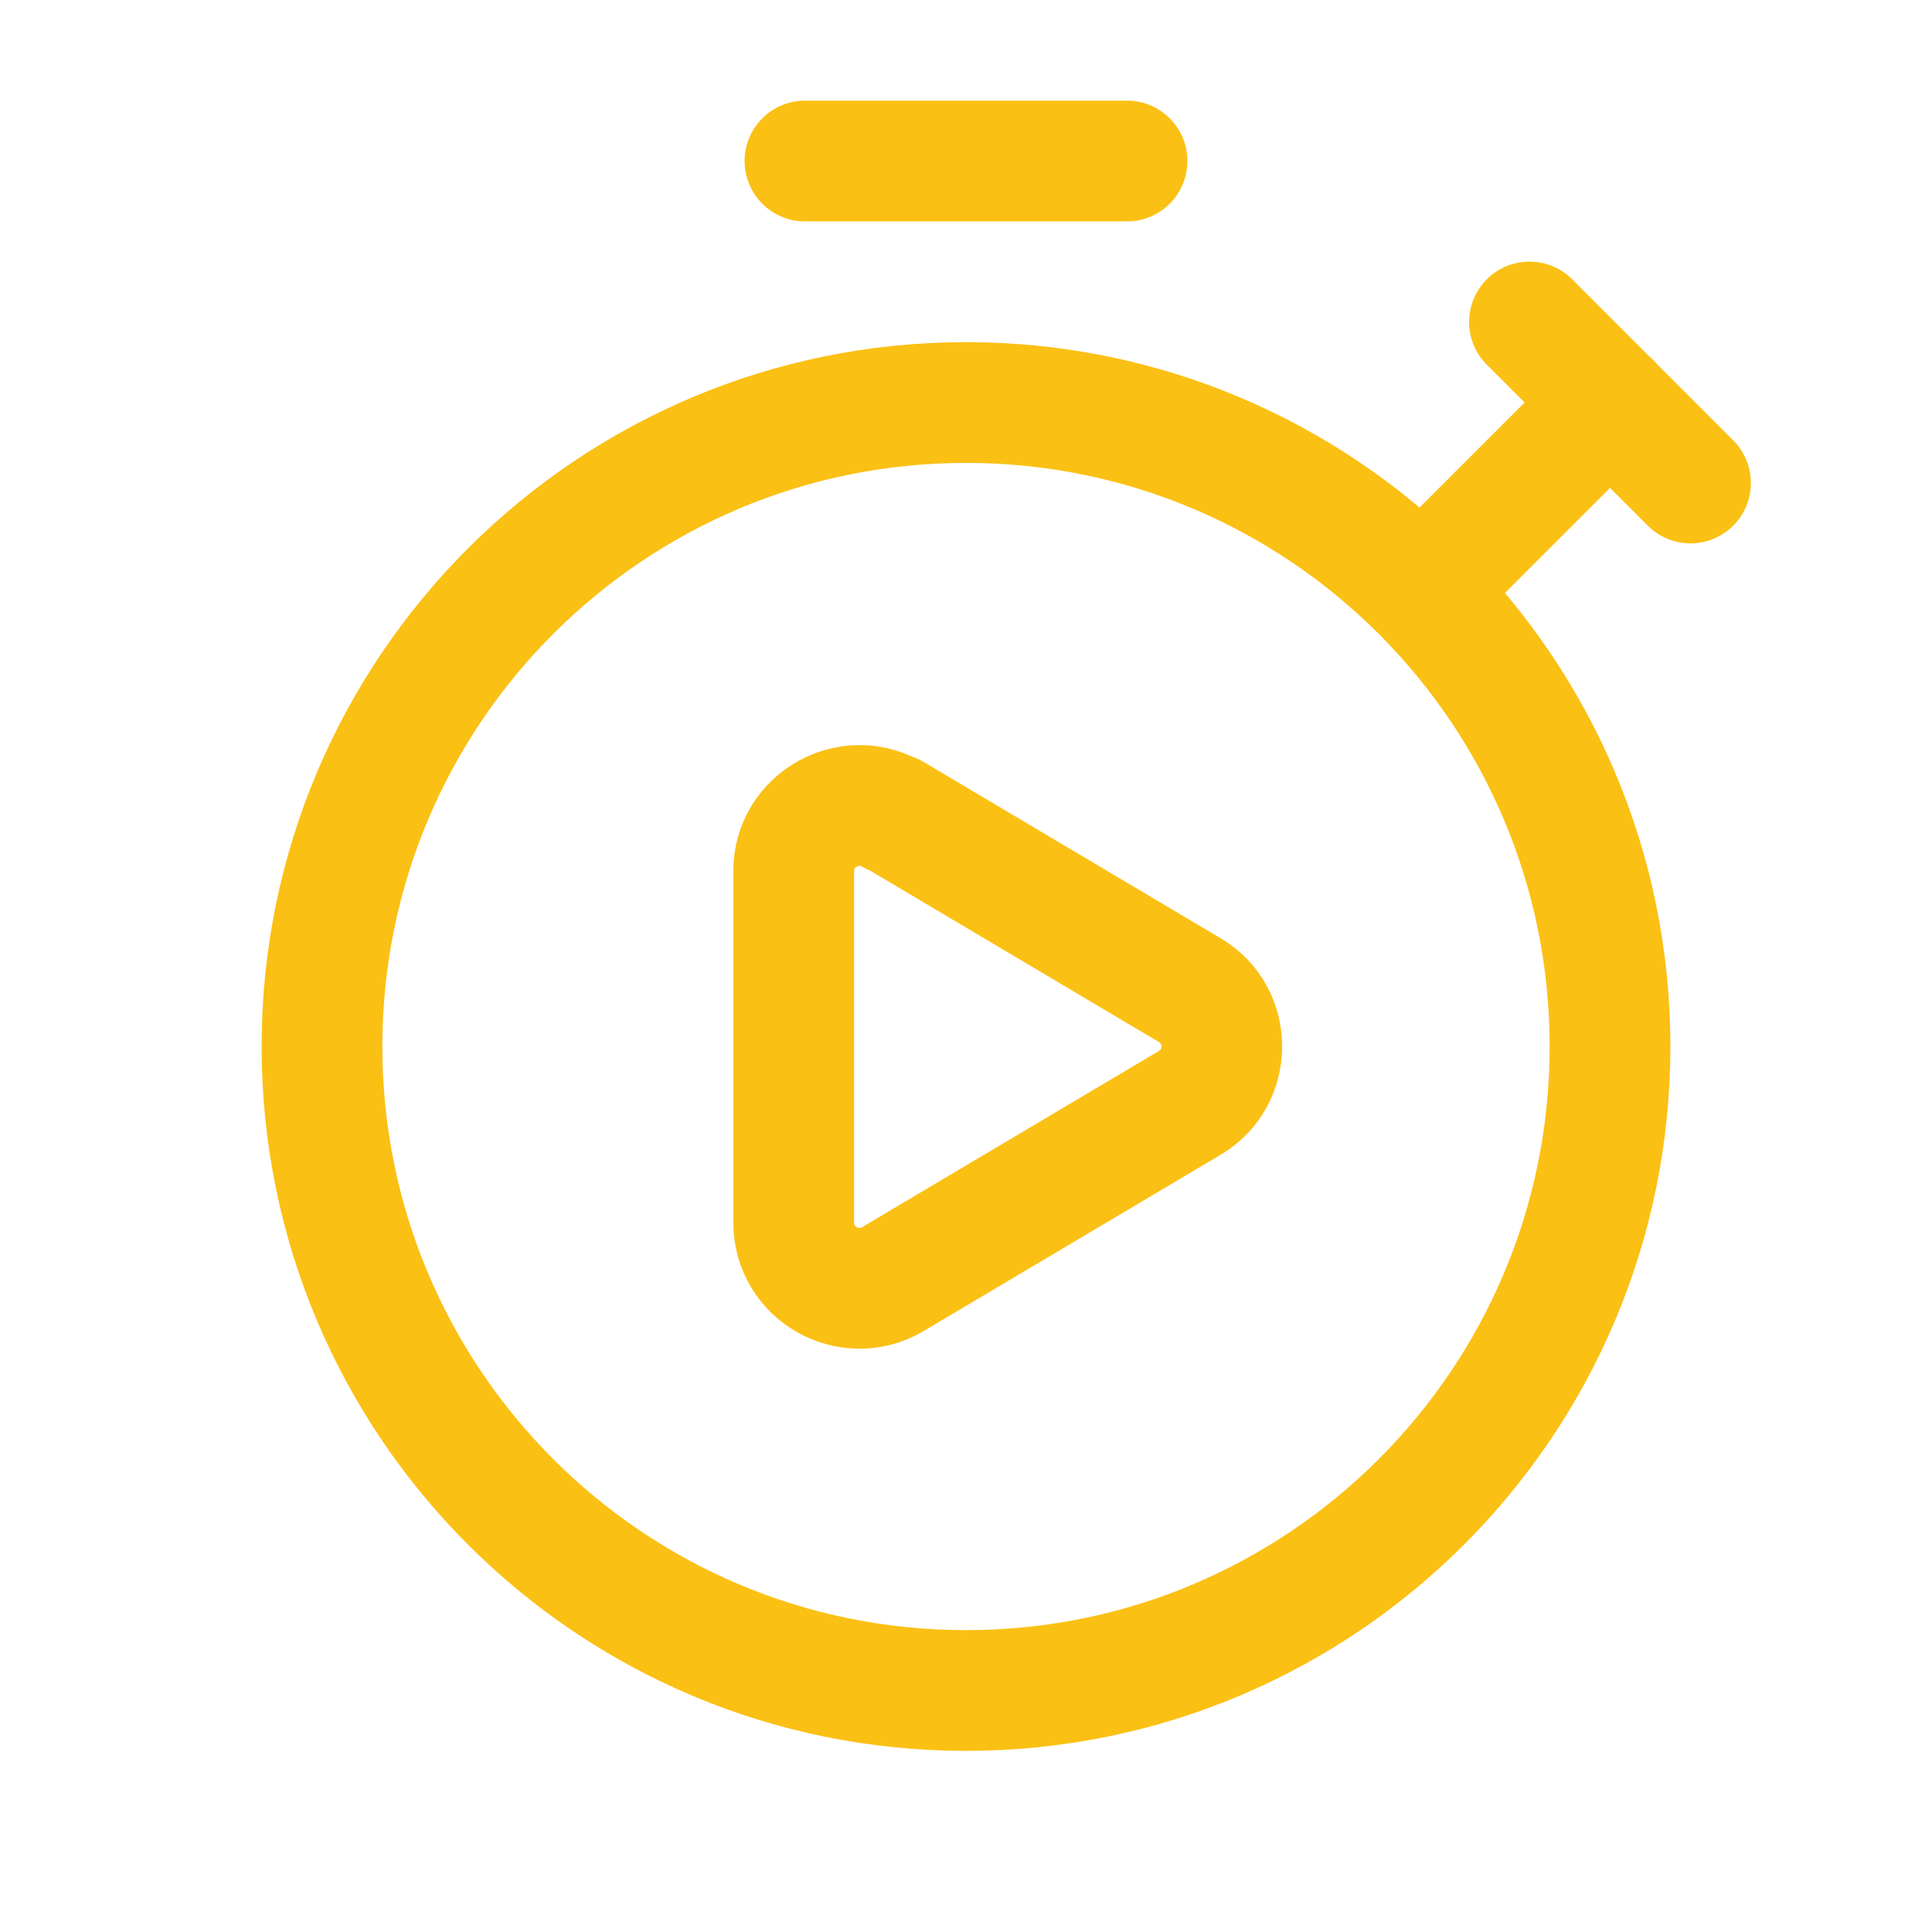 <?xml version="1.0" encoding="UTF-8"?> <svg xmlns="http://www.w3.org/2000/svg" width="32" height="32" viewBox="0 0 32 32" fill="none"><g clip-path="url(#clip0_2012_21)"><path d="M13.333 2.667H18.667" stroke="#FBC014" stroke-width="2" stroke-linecap="round" stroke-linejoin="round"></path><path d="M16 28C21.891 28 26.667 23.224 26.667 17.333C26.667 11.442 21.891 6.667 16 6.667C10.109 6.667 5.333 11.442 5.333 17.333C5.333 23.224 10.109 28 16 28Z" stroke="#FBC014" stroke-width="2" stroke-linecap="round" stroke-linejoin="round"></path><path d="M26.667 6.667L24 9.333" stroke="#FBC014" stroke-width="2" stroke-linecap="round" stroke-linejoin="round"></path><path d="M25.333 5.333L28 8" stroke="#FBC014" stroke-width="2" stroke-linecap="round" stroke-linejoin="round"></path><path d="M14.787 13.48L19.706 16.4C20.413 16.813 20.413 17.853 19.706 18.267L14.787 21.187C14.066 21.613 13.146 21.093 13.146 20.253V14.427C13.146 13.587 14.066 13.067 14.787 13.493V13.48Z" stroke="#FBC014" stroke-width="2" stroke-linecap="round" stroke-linejoin="round"></path></g><defs><clipPath id="clip0_2012_21"><rect width="32" height="32" fill="white"></rect></clipPath></defs></svg> 
